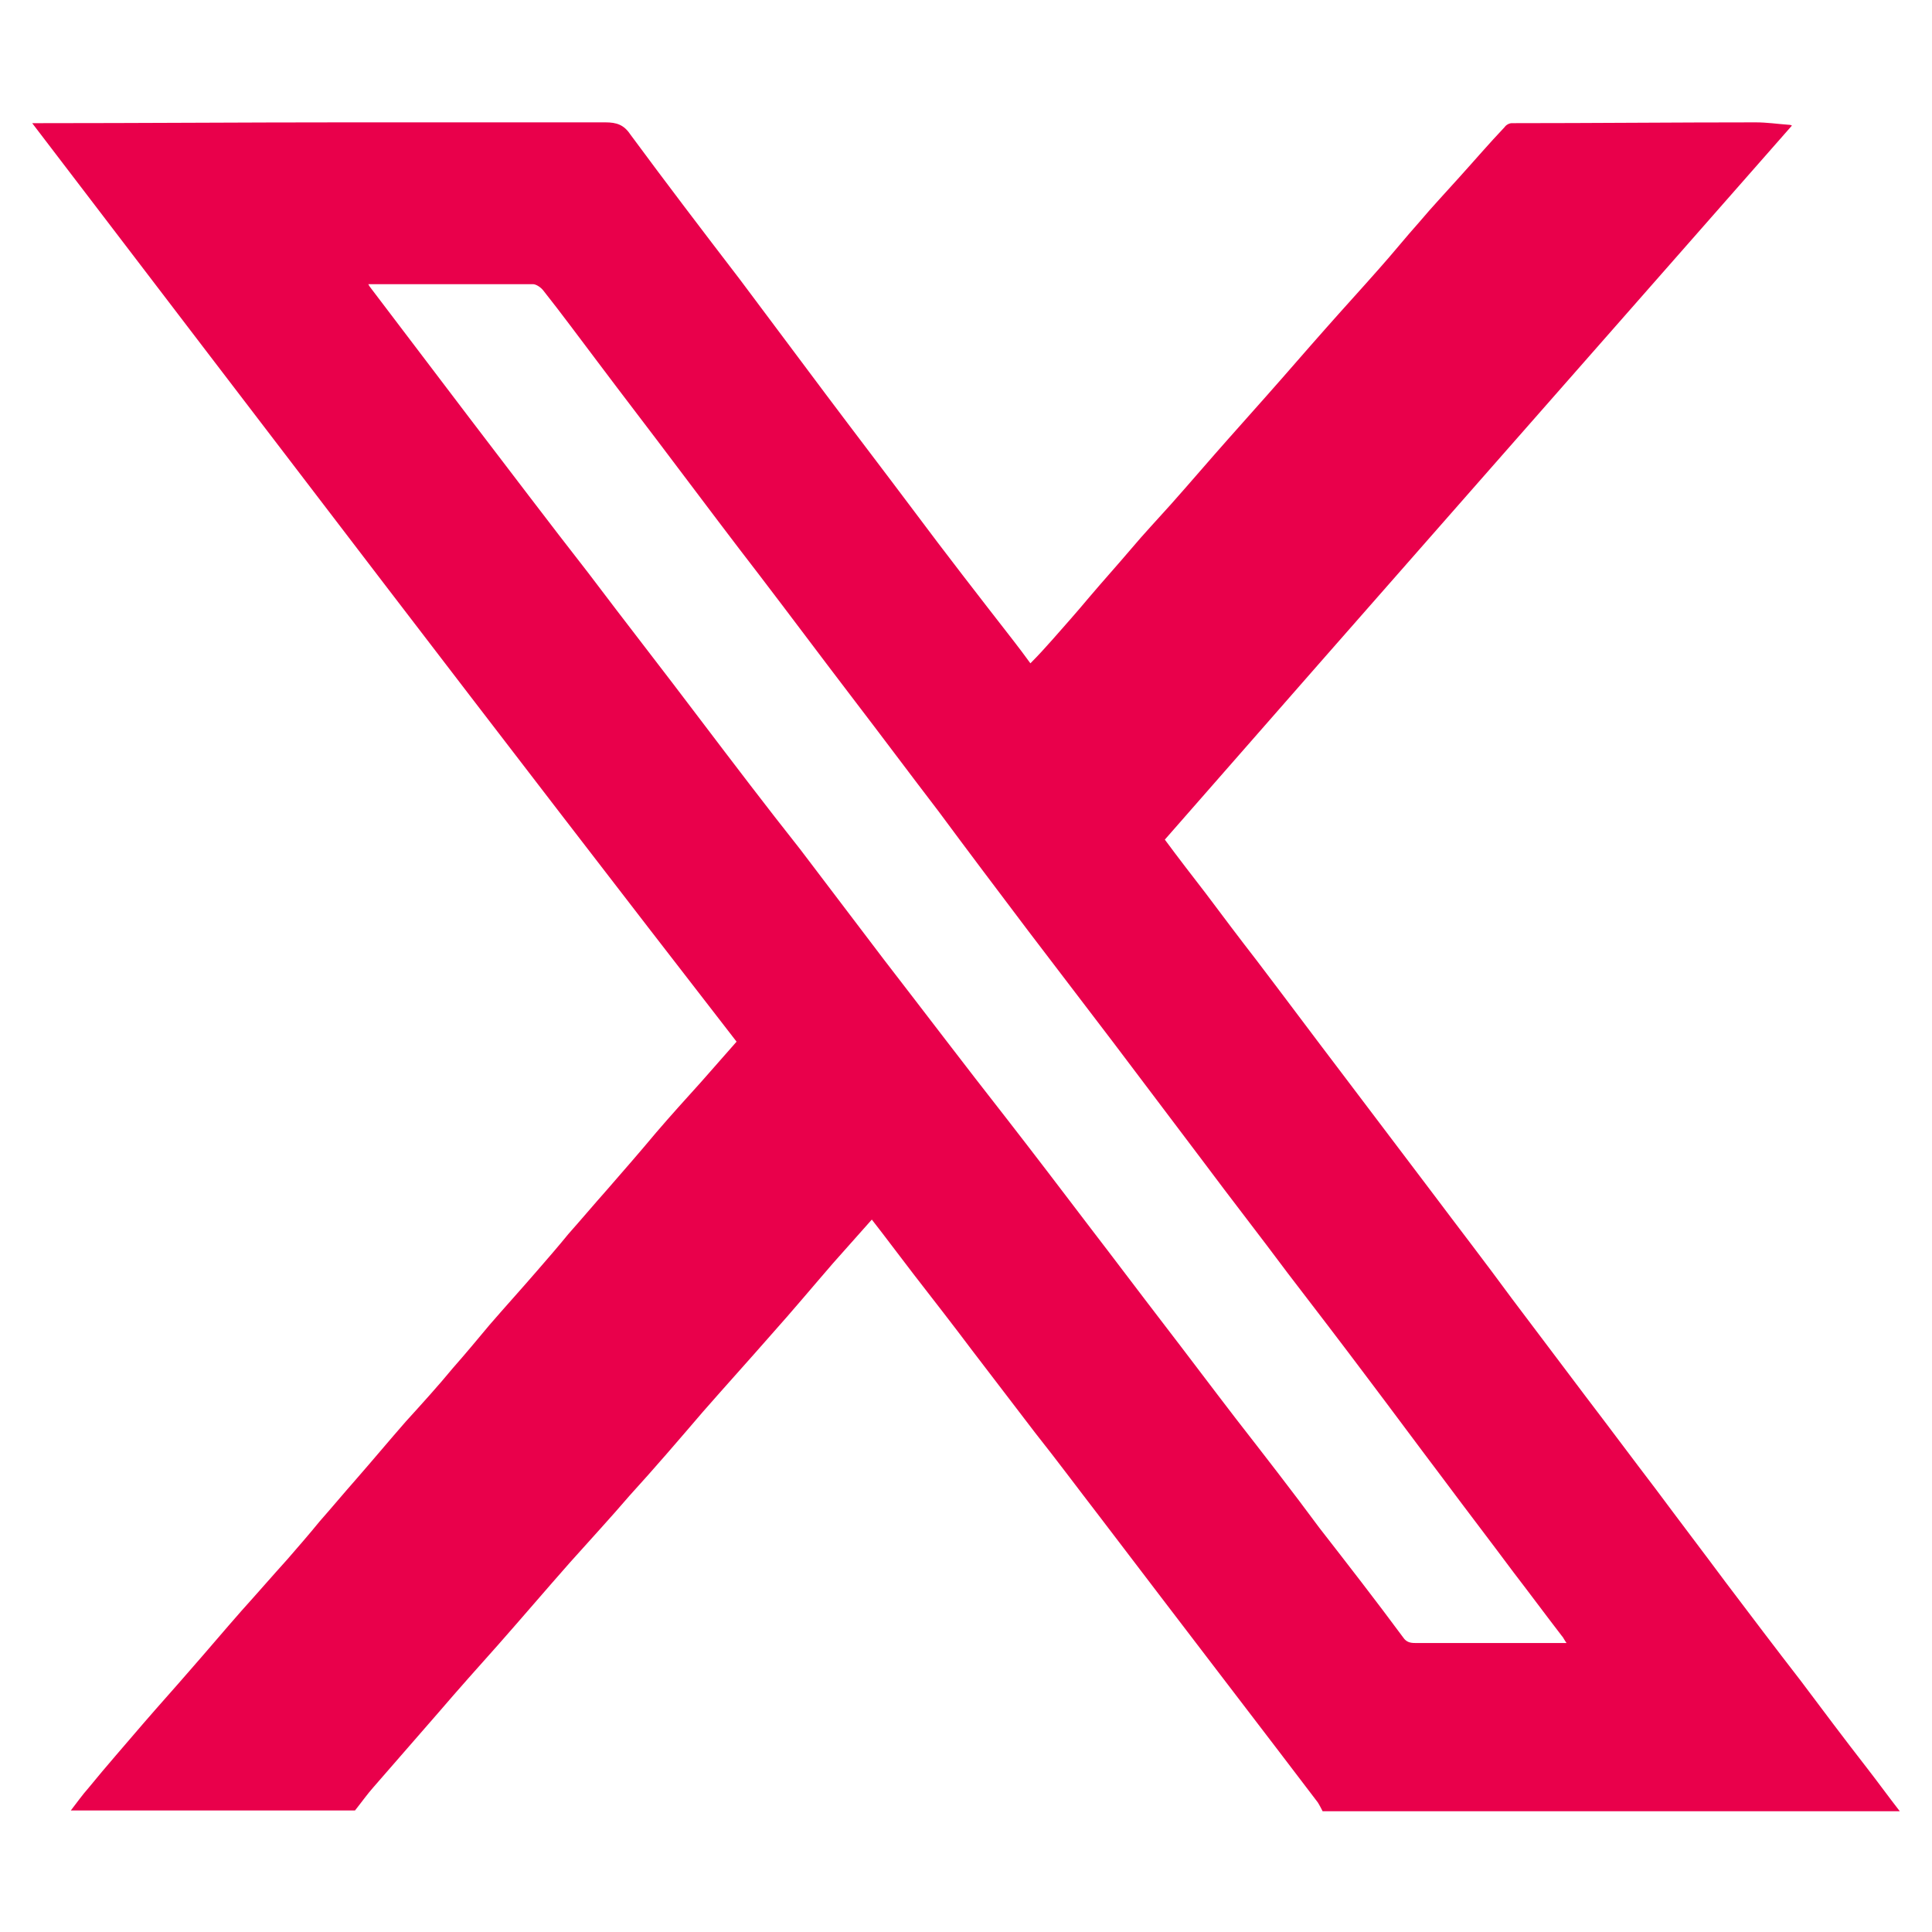 <?xml version="1.0" encoding="UTF-8"?>
<svg id="Capa_1" data-name="Capa 1" xmlns="http://www.w3.org/2000/svg" viewBox="0 0 24 24">
  <defs>
    <style>
      .cls-1 {
        fill: #e9004b;
      }
    </style>
  </defs>
  <g id="RRMXVM.tif">
    <path class="cls-1" d="m.88,22.49c.07-.09.14-.19.22-.28.22-.27.45-.53.68-.8.19-.22.38-.43.57-.65.22-.25.43-.5.65-.75.19-.21.38-.43.57-.64.13-.15.27-.31.4-.47.15-.17.3-.35.45-.52.21-.24.41-.48.62-.72.2-.22.4-.44.59-.67.15-.17.3-.35.45-.53.19-.22.39-.44.58-.66.13-.15.27-.31.4-.47.16-.18.32-.37.48-.55.2-.23.41-.47.61-.71.18-.21.37-.42.56-.63.15-.17.29-.33.44-.5C6.22,9.16,3.31,5.34.4,1.53c.03,0,.06,0,.09,0,1.26,0,2.52-.01,3.78-.01,1.08,0,2.17,0,3.25,0,.14,0,.23.03.31.15.45.61.9,1.2,1.36,1.8.36.48.71.95,1.07,1.43.36.48.72.95,1.08,1.43.41.55.83,1.09,1.25,1.63.07.09.13.17.21.28.1-.1.19-.2.27-.29.15-.17.31-.35.46-.53.17-.2.35-.4.52-.6.16-.19.33-.37.5-.56.24-.27.47-.54.71-.81.16-.18.32-.36.48-.54.24-.27.48-.55.72-.82.22-.25.45-.5.67-.75.17-.19.33-.39.5-.58.16-.19.33-.37.5-.56.19-.21.37-.42.56-.62.02-.03.06-.05.09-.05,1.01,0,2.02-.01,3.03-.01.14,0,.27.02.41.03.01,0,.02,0,.04.01-2.6,2.96-5.2,5.91-7.79,8.87.17.23.34.45.51.67.21.28.42.56.63.83.35.46.7.93,1.05,1.39.37.49.75.99,1.12,1.48.33.44.67.88,1,1.33.31.41.61.81.92,1.22.29.38.58.77.87,1.15.29.39.58.77.87,1.16.31.41.62.82.93,1.22.27.36.54.72.82,1.08.14.18.27.36.41.54h-7.17s-.04-.08-.06-.11c-.16-.21-.32-.42-.48-.63-.26-.34-.52-.68-.78-1.02-.23-.3-.45-.59-.68-.89-.26-.34-.51-.67-.77-1.01-.27-.35-.53-.7-.8-1.04-.26-.34-.52-.68-.78-1.02-.24-.32-.49-.64-.73-.95-.17-.22-.34-.45-.52-.68-.16.18-.32.36-.48.54-.26.3-.51.6-.77.89-.28.32-.57.64-.85.96-.3.35-.6.7-.91,1.04-.24.28-.49.55-.74.83-.3.34-.59.68-.89,1.02-.25.28-.5.56-.74.84-.27.31-.54.62-.81.93-.08.09-.15.19-.23.29H.88ZM4.57,3.52s.02.04.03.05c.41.54.82,1.08,1.23,1.62.49.64.98,1.29,1.48,1.93.46.61.93,1.21,1.39,1.82.41.54.82,1.08,1.24,1.61.35.46.69.91,1.04,1.37.51.66,1.01,1.32,1.52,1.97.35.45.7.91,1.05,1.37.3.39.6.79.9,1.18.3.39.6.79.9,1.18.35.45.7.9,1.04,1.36.35.45.7.9,1.04,1.36.04.06.09.07.15.07.34,0,.68,0,1.03,0,.28,0,.56,0,.85,0-.03-.04-.04-.07-.06-.09-.2-.26-.4-.53-.6-.79-.29-.39-.59-.78-.88-1.17-.31-.41-.62-.83-.93-1.24-.33-.44-.66-.87-.99-1.3-.35-.47-.71-.93-1.06-1.4-.37-.49-.74-.98-1.11-1.47-.35-.46-.71-.93-1.06-1.39-.37-.49-.74-.98-1.11-1.48-.36-.47-.71-.94-1.07-1.41-.39-.51-.77-1.02-1.16-1.53-.34-.44-.67-.88-1.01-1.33-.33-.44-.67-.88-1-1.32-.22-.29-.44-.59-.67-.88-.03-.04-.09-.08-.13-.08-.68,0-1.36,0-2.05,0Z"/>
  </g>
</svg>